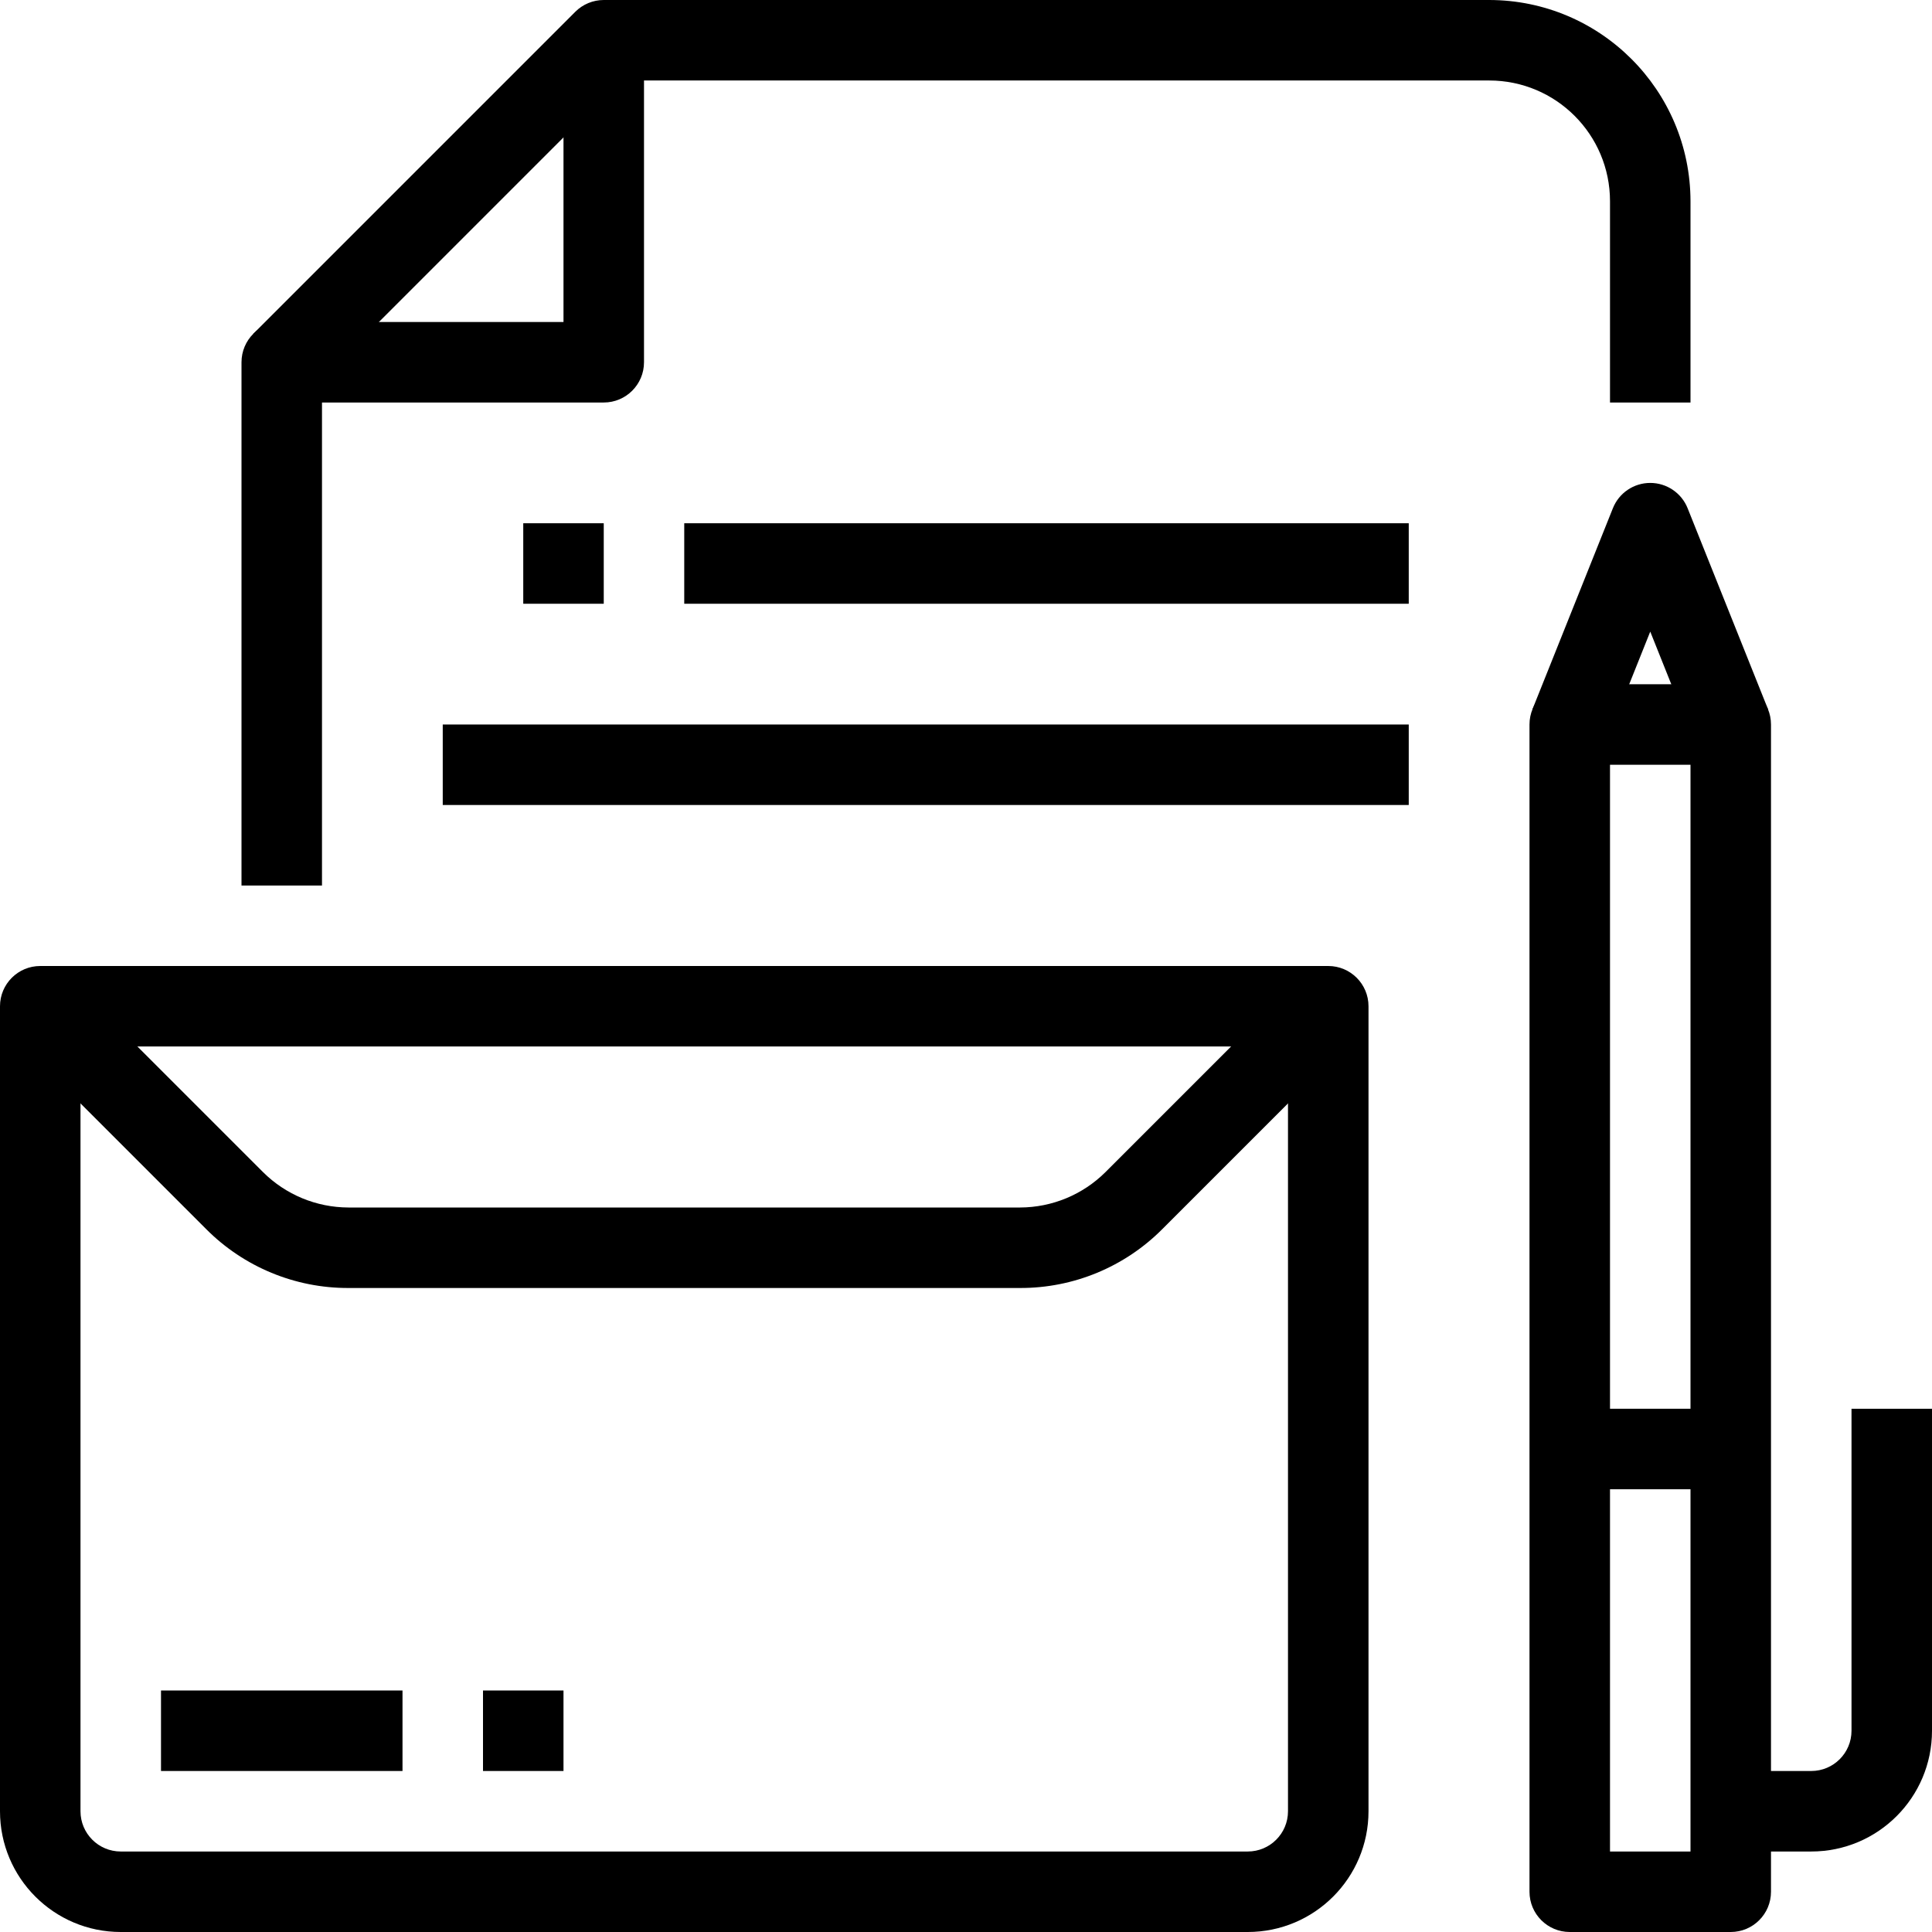 <svg height="512pt" viewBox="0 0 512 512" width="512pt" xmlns="http://www.w3.org/2000/svg"><path d="m330.668 512h-298.668c-17.672 0-32-14.328-32-32v-213.332c0-5.891 4.777-10.668 10.668-10.668h341.332c5.891 0 10.668 4.777 10.668 10.668v213.332c0 17.672-14.328 32-32 32zm-309.336-234.668v202.668c0 5.891 4.777 10.668 10.668 10.668h298.668c5.891 0 10.664-4.777 10.664-10.668v-202.668zm0 0"/><path d="m270.324 341.332h-177.984c-14.148.043-27.727-5.582-37.707-15.613l-51.508-51.512 15.082-15.082 51.512 51.508c6.012 5.98 14.141 9.344 22.621 9.367h177.984c8.48-.023 16.609-3.387 22.625-9.367l51.508-51.508 15.086 15.082-51.512 51.512c-9.977 10.031-23.555 15.656-37.707 15.613zm0 0"/><path d="m42.668 448h64v21.332h-64zm0 0"/><path d="m128 448h21.332v21.332h-21.332zm0 0"/><path d="m448 106.668h-21.332v-53.336c0-17.672-14.328-32-32-32h-230.254l-82.207 82.211-15.082-15.086 85.332-85.332c2-2 4.715-3.125 7.543-3.125h234.668c29.438.035 53.297 23.895 53.332 53.332zm0 0"/><path d="m85.332 234.668h-21.332v-138.668c0-5.891 4.777-10.668 10.668-10.668h74.664v-74.664h21.336v85.332c0 5.891-4.777 10.668-10.668 10.668h-74.668zm0 0"/><path d="m458.668 512h-42.668c-5.891 0-10.668-4.777-10.668-10.668v-309.332c0-5.891 4.777-10.668 10.668-10.668h42.668c5.891 0 10.664 4.777 10.664 10.668v309.332c0 5.891-4.773 10.668-10.664 10.668zm-32-21.332h21.332v-288h-21.332zm0 0"/><path d="m448.758 195.969-11.426-28.586-11.422 28.586-19.82-7.938 21.336-53.332c1.613-4.059 5.539-6.719 9.906-6.719 4.367 0 8.293 2.66 9.91 6.719l21.332 53.332zm0 0"/><path d="m416 373.332h42.668v21.336h-42.668zm0 0"/><path d="m480 490.668h-21.332v-21.336h21.332c5.891 0 10.668-4.773 10.668-10.664v-85.336h21.332v85.336c0 17.672-14.328 32-32 32zm0 0"/><path d="m181.332 138.668h192v21.332h-192zm0 0"/><path d="m117.332 192h256v21.332h-256zm0 0"/><path d="m138.668 138.668h21.332v21.332h-21.332zm0 0"/></svg>